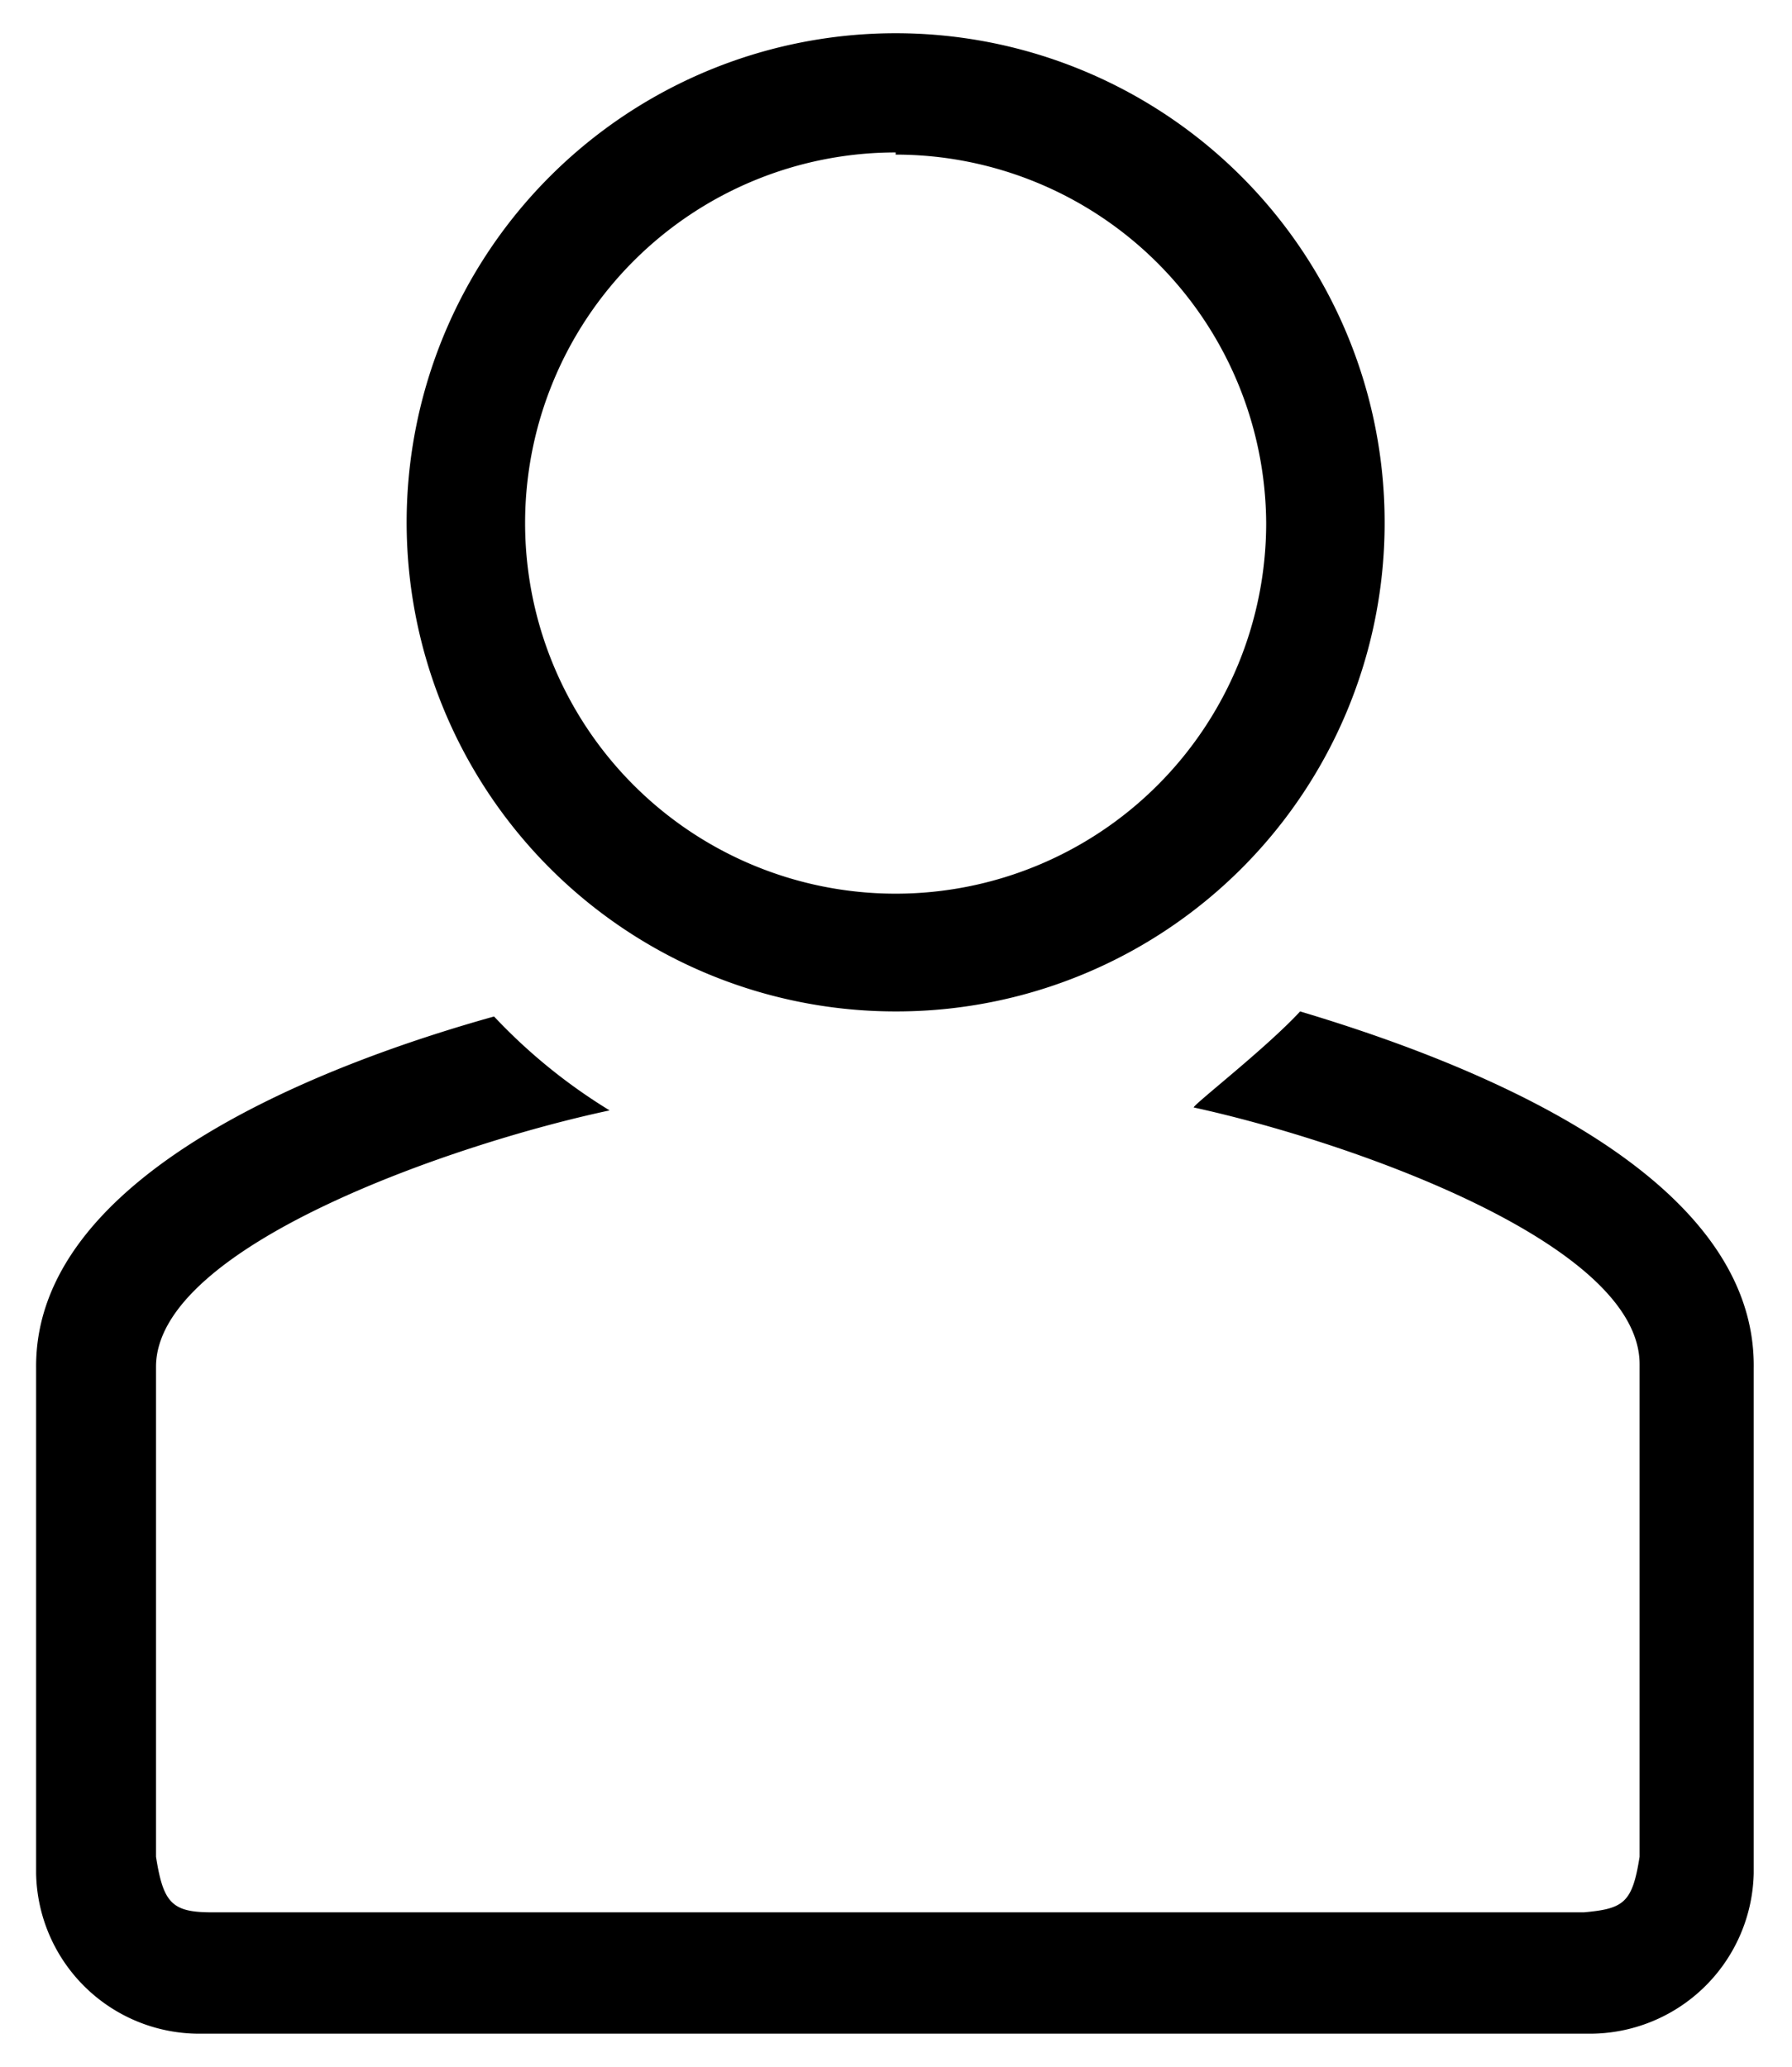 <svg xmlns="http://www.w3.org/2000/svg" viewBox="0 0 24.81 28.61">
    <g id="user-icon" data-name="user-icon">
        <g id="Calque_1-2" data-name="Calque 1">
            <path d="M18,14c-.48.52-1.53,1.33-1.47,1.33,2.07.45,6.18,1.86,6.17,3.56V25.7c-.1.64-.22.72-.77.77h-19c-.55,0-.67-.13-.77-.77V18.92c0-1.68,4.16-3.1,6.28-3.55h0a7.72,7.72,0,0,1-1.6-1.3C4.62,14.69.48,16.21.5,18.93v7a2.26,2.26,0,0,0,2.27,2.22H22a2.27,2.27,0,0,0,2.28-2.22V18.94C24.32,16.17,20.14,14.64,18,14Z" stroke-miterlimit="10"/>
            <path d="M12.4,14a6.77,6.77,0,1,1,6.77-6.76A6.76,6.76,0,0,1,12.4,14Zm0-11.89a5.13,5.13,0,1,0,5.13,5.13A5.13,5.13,0,0,0,12.4,2.14Z" stroke-miterlimit="10"/>
        </g>
    </g>
</svg>